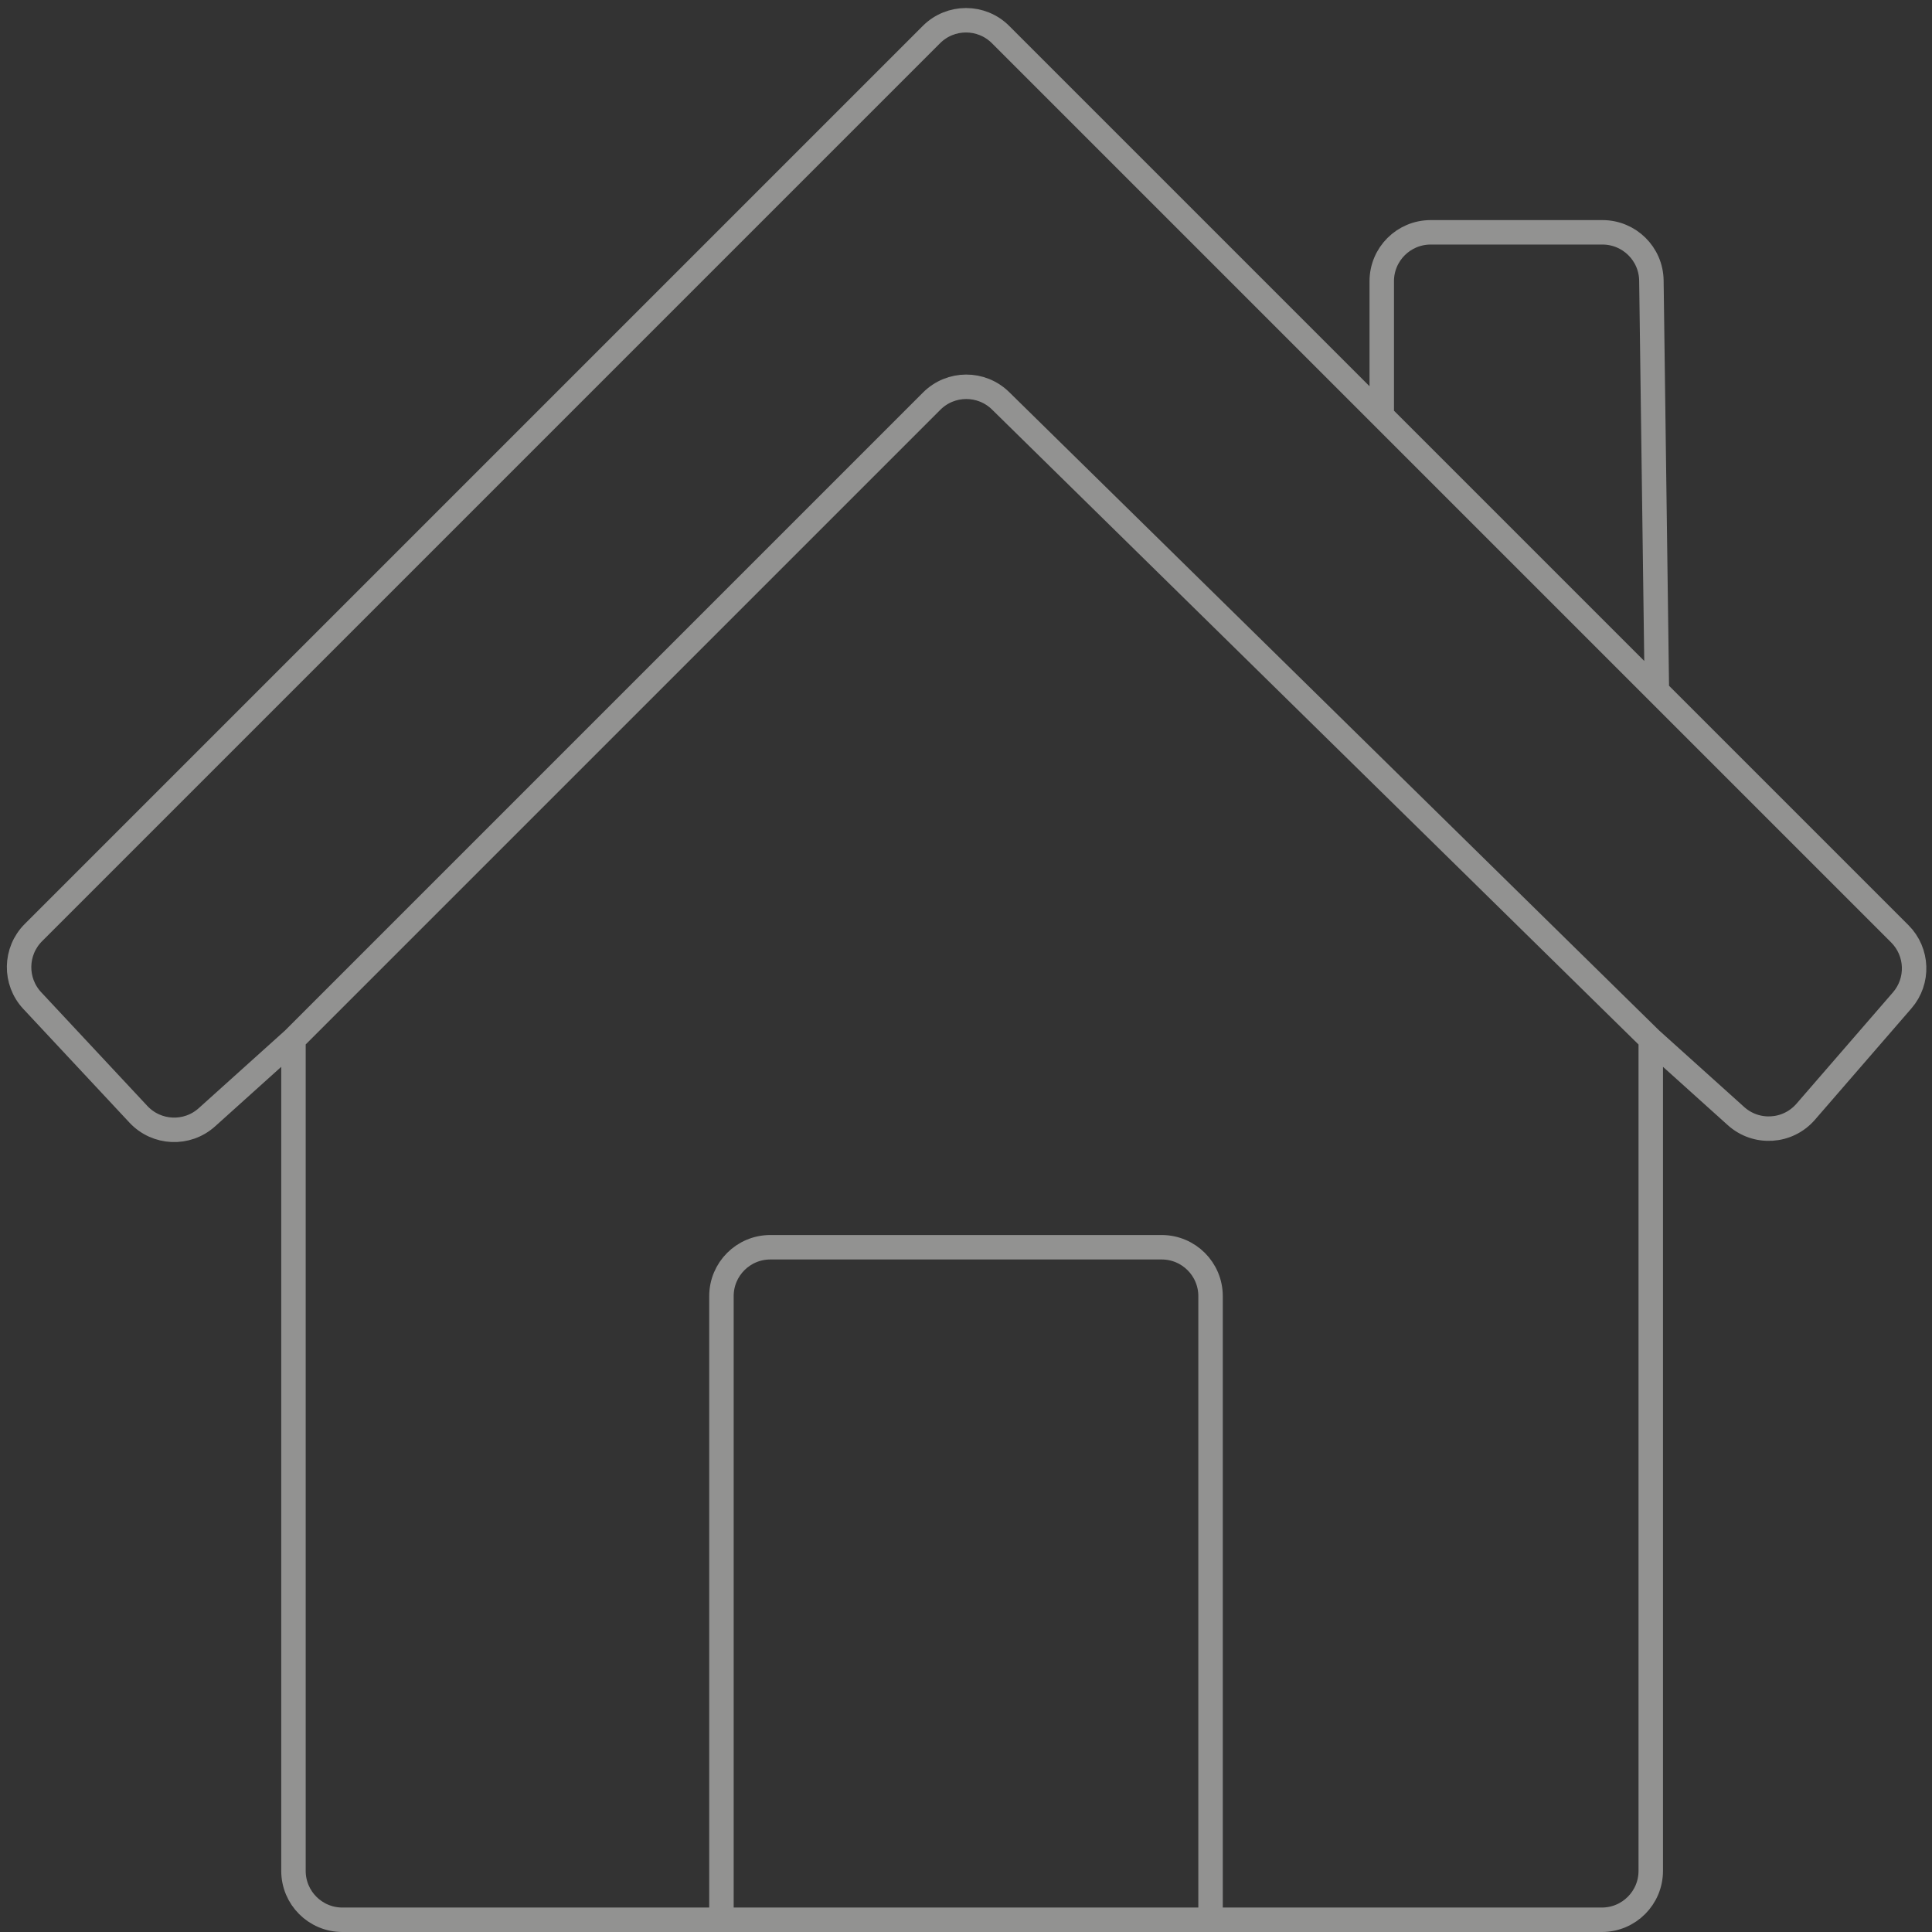 <?xml version="1.0" encoding="UTF-8"?> <svg xmlns="http://www.w3.org/2000/svg" width="79" height="79" viewBox="0 0 79 79" fill="none"><rect x="0" y="0" width="79" height="79" fill="#333333" stroke="none"/> <path d="M12 42.5V76.5C12 77.605 12.895 78.5 14 78.5H29.5M12 42.5L38.099 16.401C38.874 15.626 40.131 15.62 40.914 16.389L67.5 42.5M12 42.5L8.46 45.686C7.649 46.416 6.404 46.361 5.66 45.564L1.318 40.913C0.583 40.125 0.604 38.896 1.366 38.134L38.086 1.414C38.867 0.633 40.133 0.633 40.914 1.414L56.5 17M67.5 42.5V76.5C67.5 77.605 66.605 78.5 65.5 78.5H49.5M67.5 42.5L70.985 45.637C71.817 46.386 73.102 46.306 73.835 45.46L77.78 40.907C78.468 40.114 78.425 38.925 77.683 38.183L67.75 28.25M29.5 78.5V53C29.5 51.895 30.395 51 31.5 51H47.5C48.605 51 49.5 51.895 49.5 53V78.5M29.5 78.5H49.5M56.5 17V11.5C56.5 10.395 57.395 9.5 58.5 9.5H65.526C66.621 9.5 67.512 10.379 67.526 11.473L67.75 28.25M56.5 17L67.75 28.25" stroke="#F2F3F0" stroke-opacity="0.5"></path> </svg> 